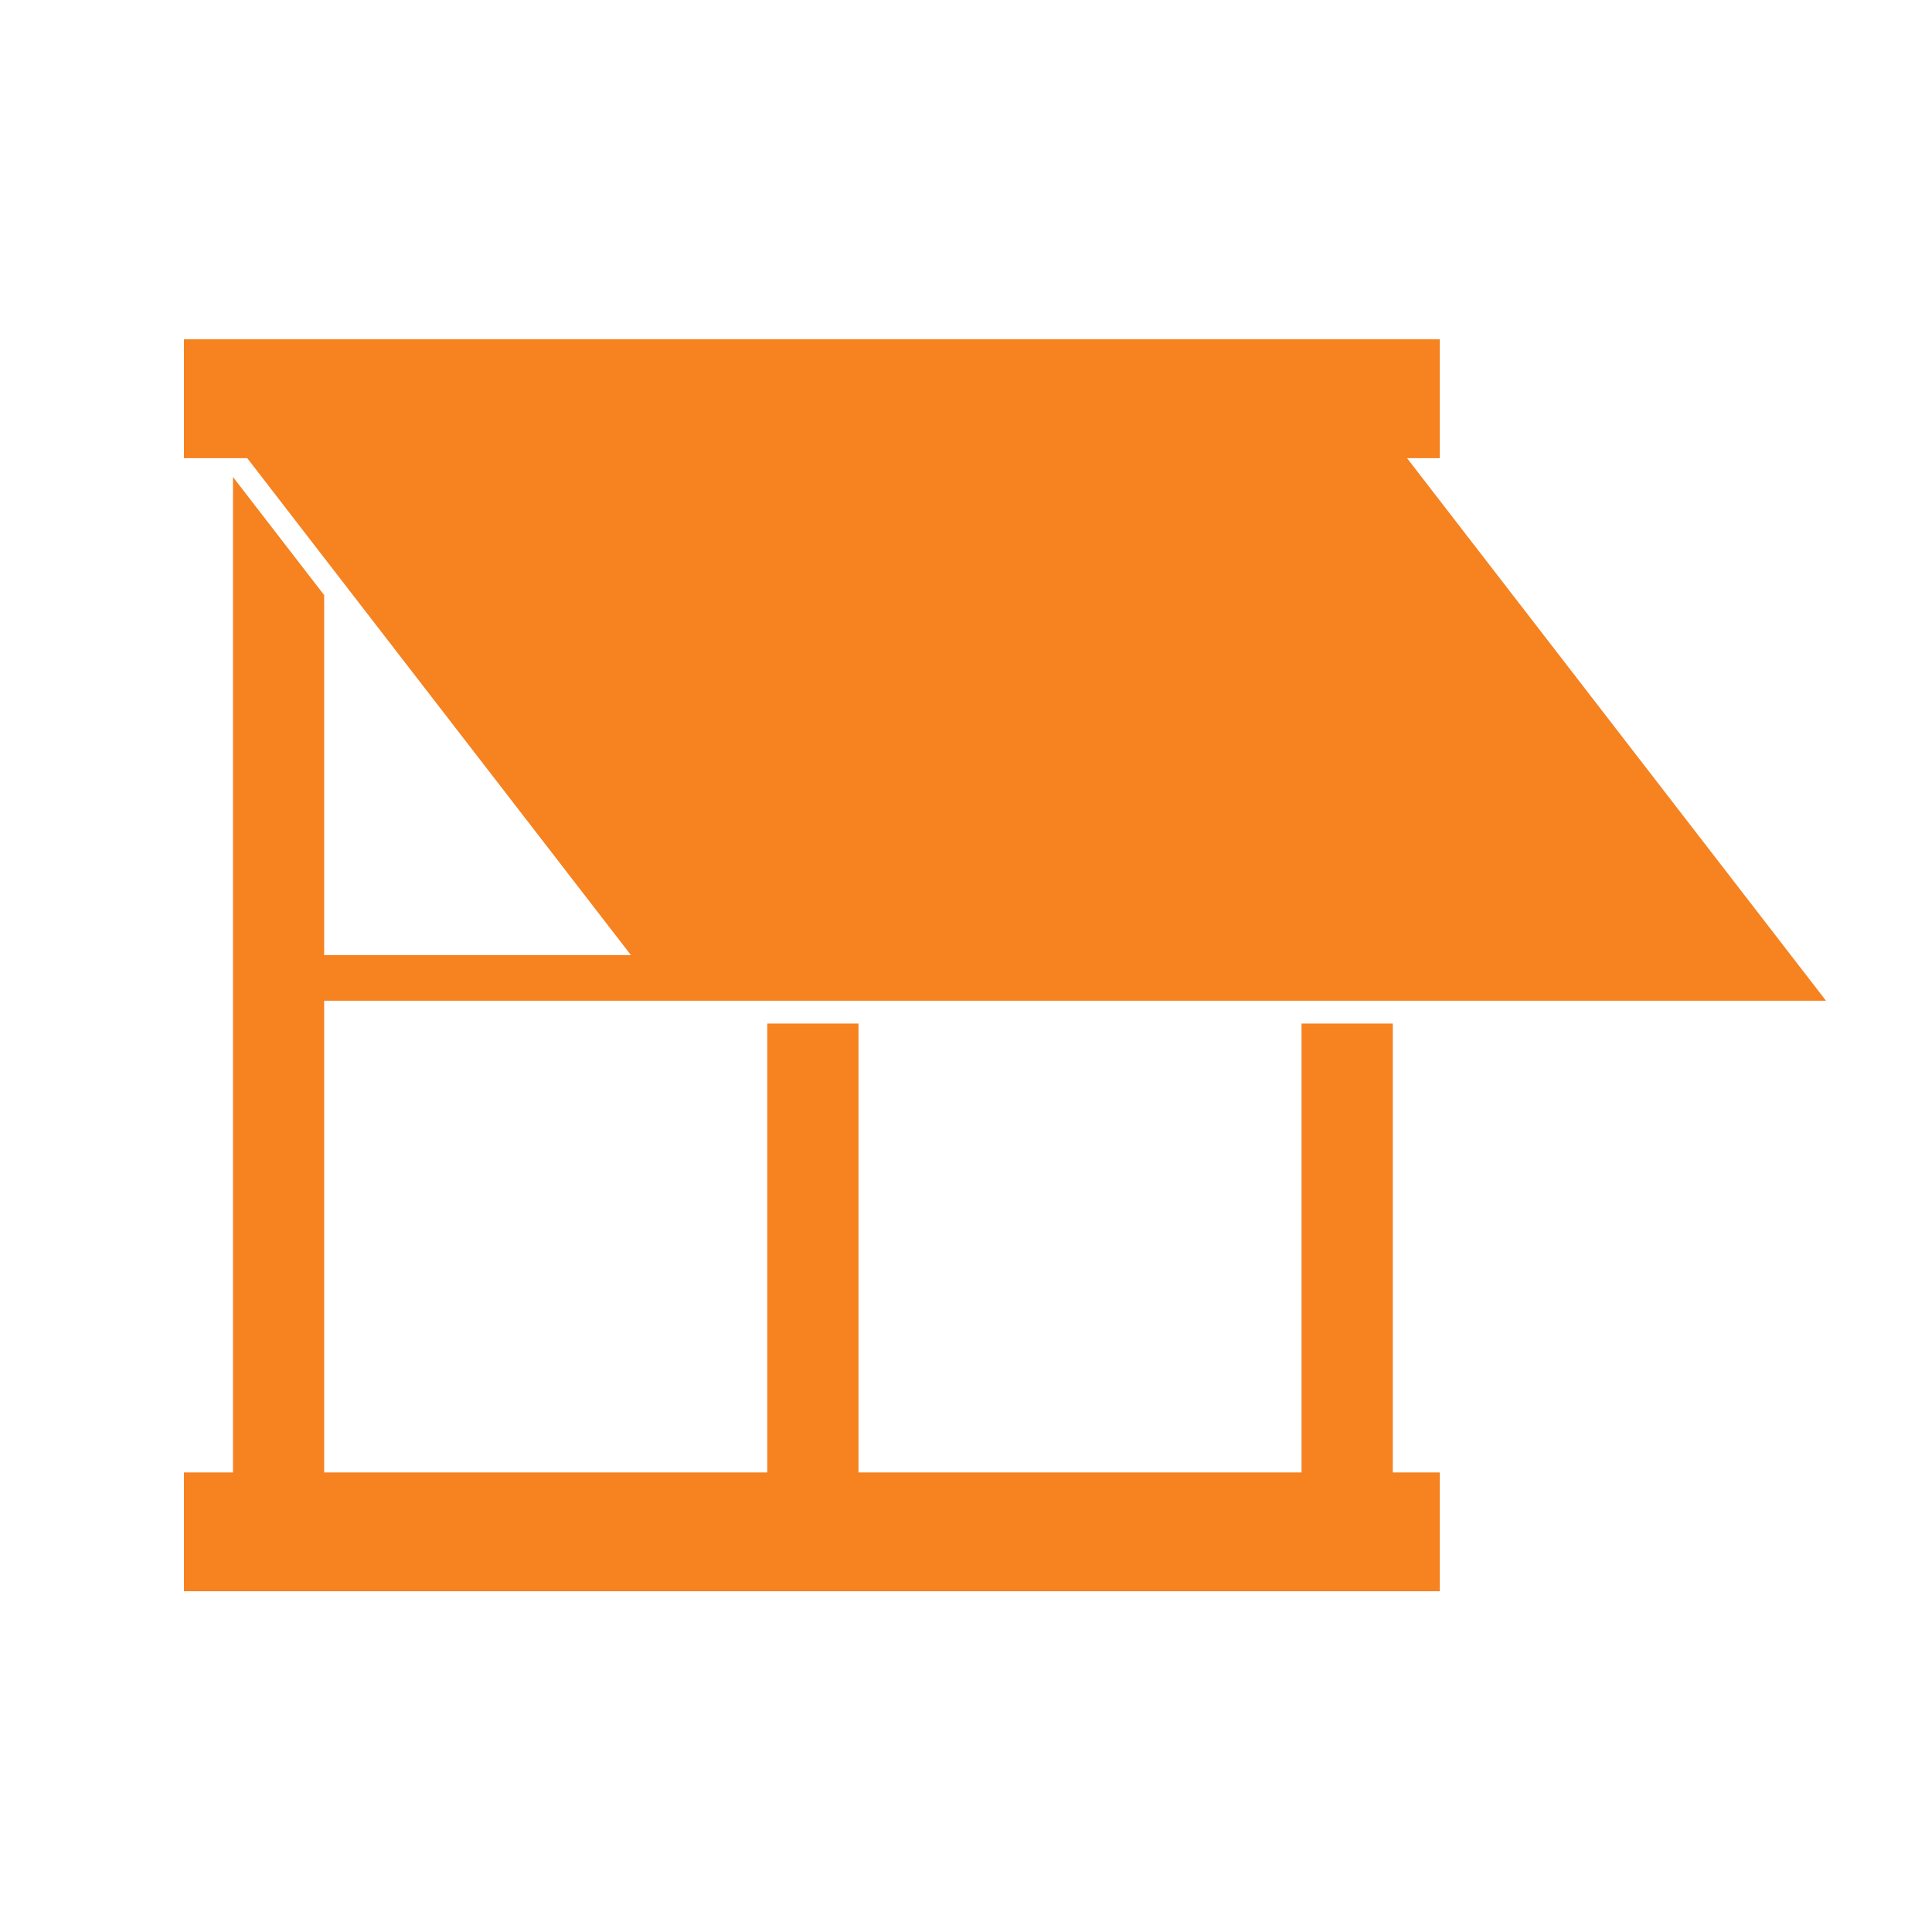 <?xml version="1.0" encoding="UTF-8" standalone="no"?> <svg xmlns="http://www.w3.org/2000/svg" xmlns:xlink="http://www.w3.org/1999/xlink" xmlns:serif="http://www.serif.com/" width="100%" height="100%" viewBox="0 0 591 591" xml:space="preserve" style="fill-rule:evenodd;clip-rule:evenodd;stroke-linejoin:round;stroke-miterlimit:2;"> <g transform="matrix(7.034,0,0,7.034,426.053,277.452)"> <path d="M0,5.068L-3.968,5.068L-3.968,24.591L-23.236,24.591L-23.236,5.068L-27.202,5.068L-27.202,24.591L-46.473,24.591L-46.473,4.076L18.84,4.076L0.62,-19.52L2.043,-19.52L2.043,-24.689L-52.571,-24.689L-52.571,-19.52L-49.818,-19.52L-46.473,-15.186L-33.131,2.093L-33.756,2.093L-34.383,2.093L-46.473,2.093L-46.473,-13.564L-50.438,-18.7L-50.438,24.591L-52.571,24.591L-52.571,29.757L2.043,29.757L2.043,24.591L0,24.591L0,5.068Z" style="fill:rgb(246,130,32);fill-rule:nonzero;"></path> </g> </svg> 